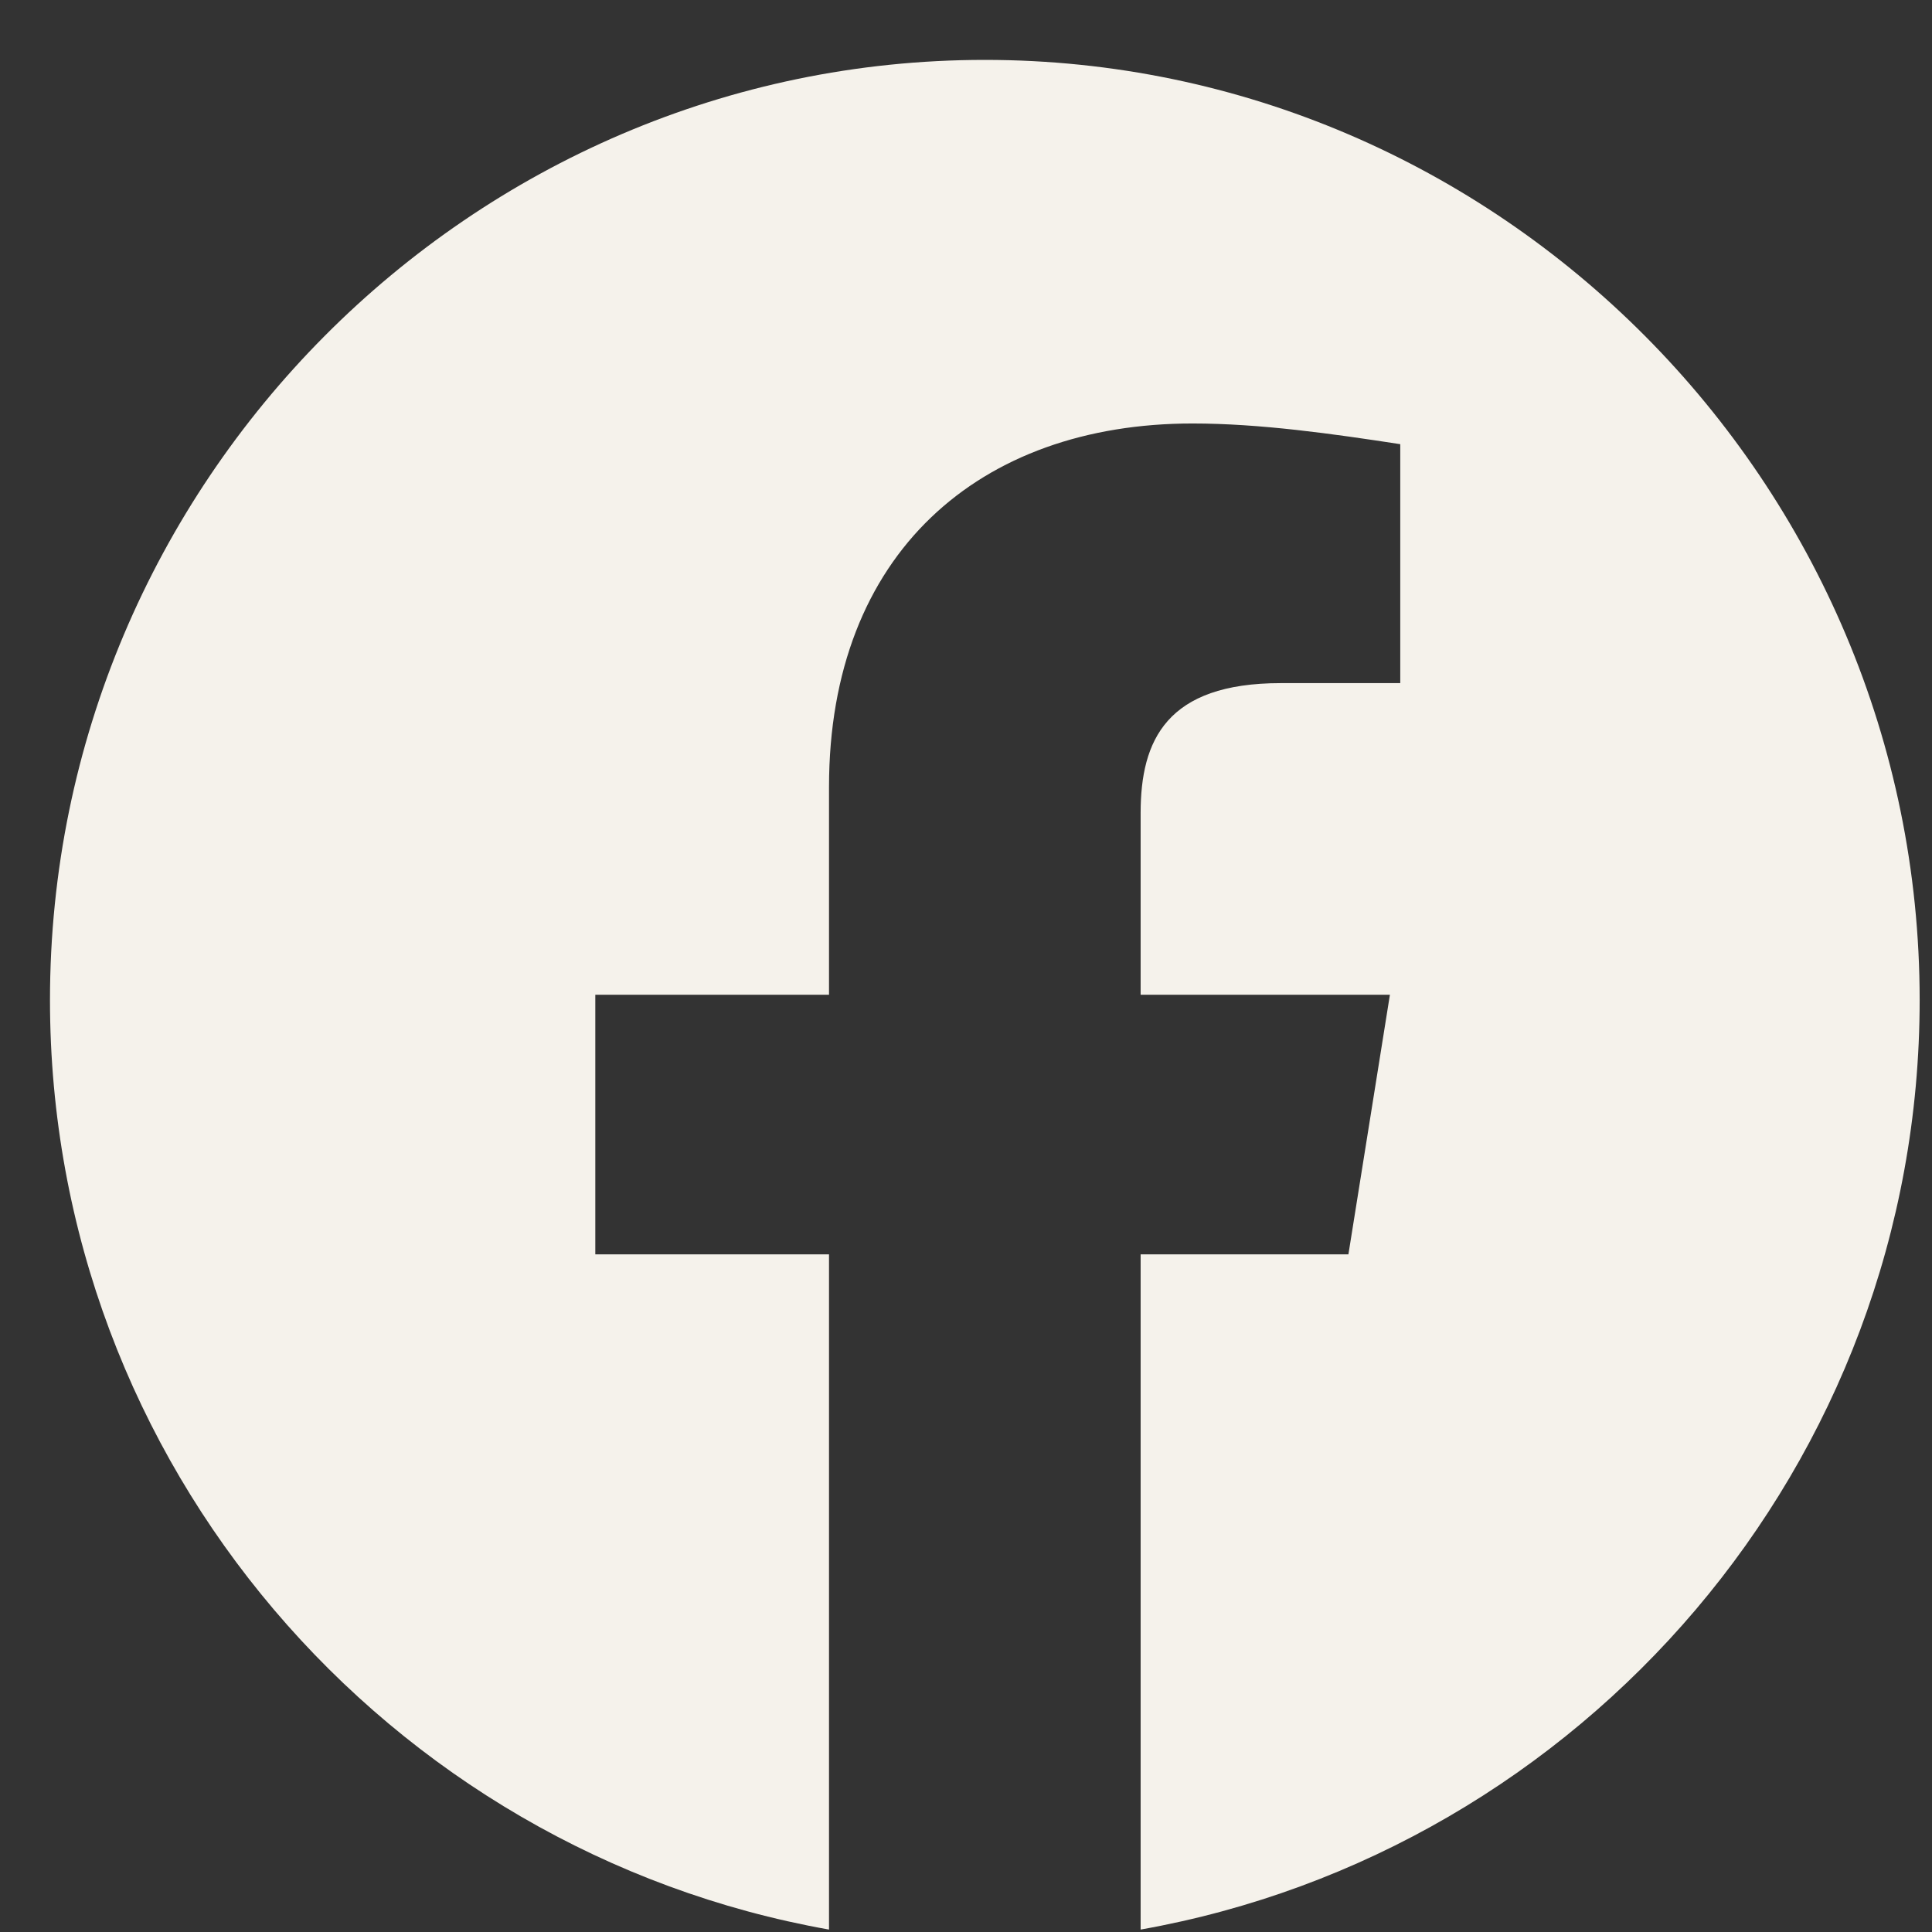 <?xml version="1.0" encoding="UTF-8"?> <svg xmlns="http://www.w3.org/2000/svg" width="31" height="31" viewBox="0 0 31 31" fill="none"><rect x="0" y="0" width="31" height="31" fill="#333333" stroke="none"/> <g clip-path="url(#clip0_134_278)"> <path fill-rule="evenodd" clip-rule="evenodd" d="M0.802 16.045C0.802 23.502 6.218 29.703 13.302 30.961V20.127H9.552V15.961H13.302V12.627C13.302 8.877 15.718 6.795 19.136 6.795C20.218 6.795 21.386 6.961 22.468 7.127V10.961H20.552C18.718 10.961 18.302 11.877 18.302 13.045V15.961H22.302L21.636 20.127H18.302V30.961C25.386 29.703 30.802 23.503 30.802 16.045C30.802 7.748 24.052 0.961 15.802 0.961C7.552 0.961 0.802 7.748 0.802 16.045Z" fill="#F5F2EB"></path> </g> <defs> <clipPath id="clip0_134_278"> <rect width="30" height="30" fill="white" transform="translate(0.802 0.961)"></rect> </clipPath> </defs> </svg> 
